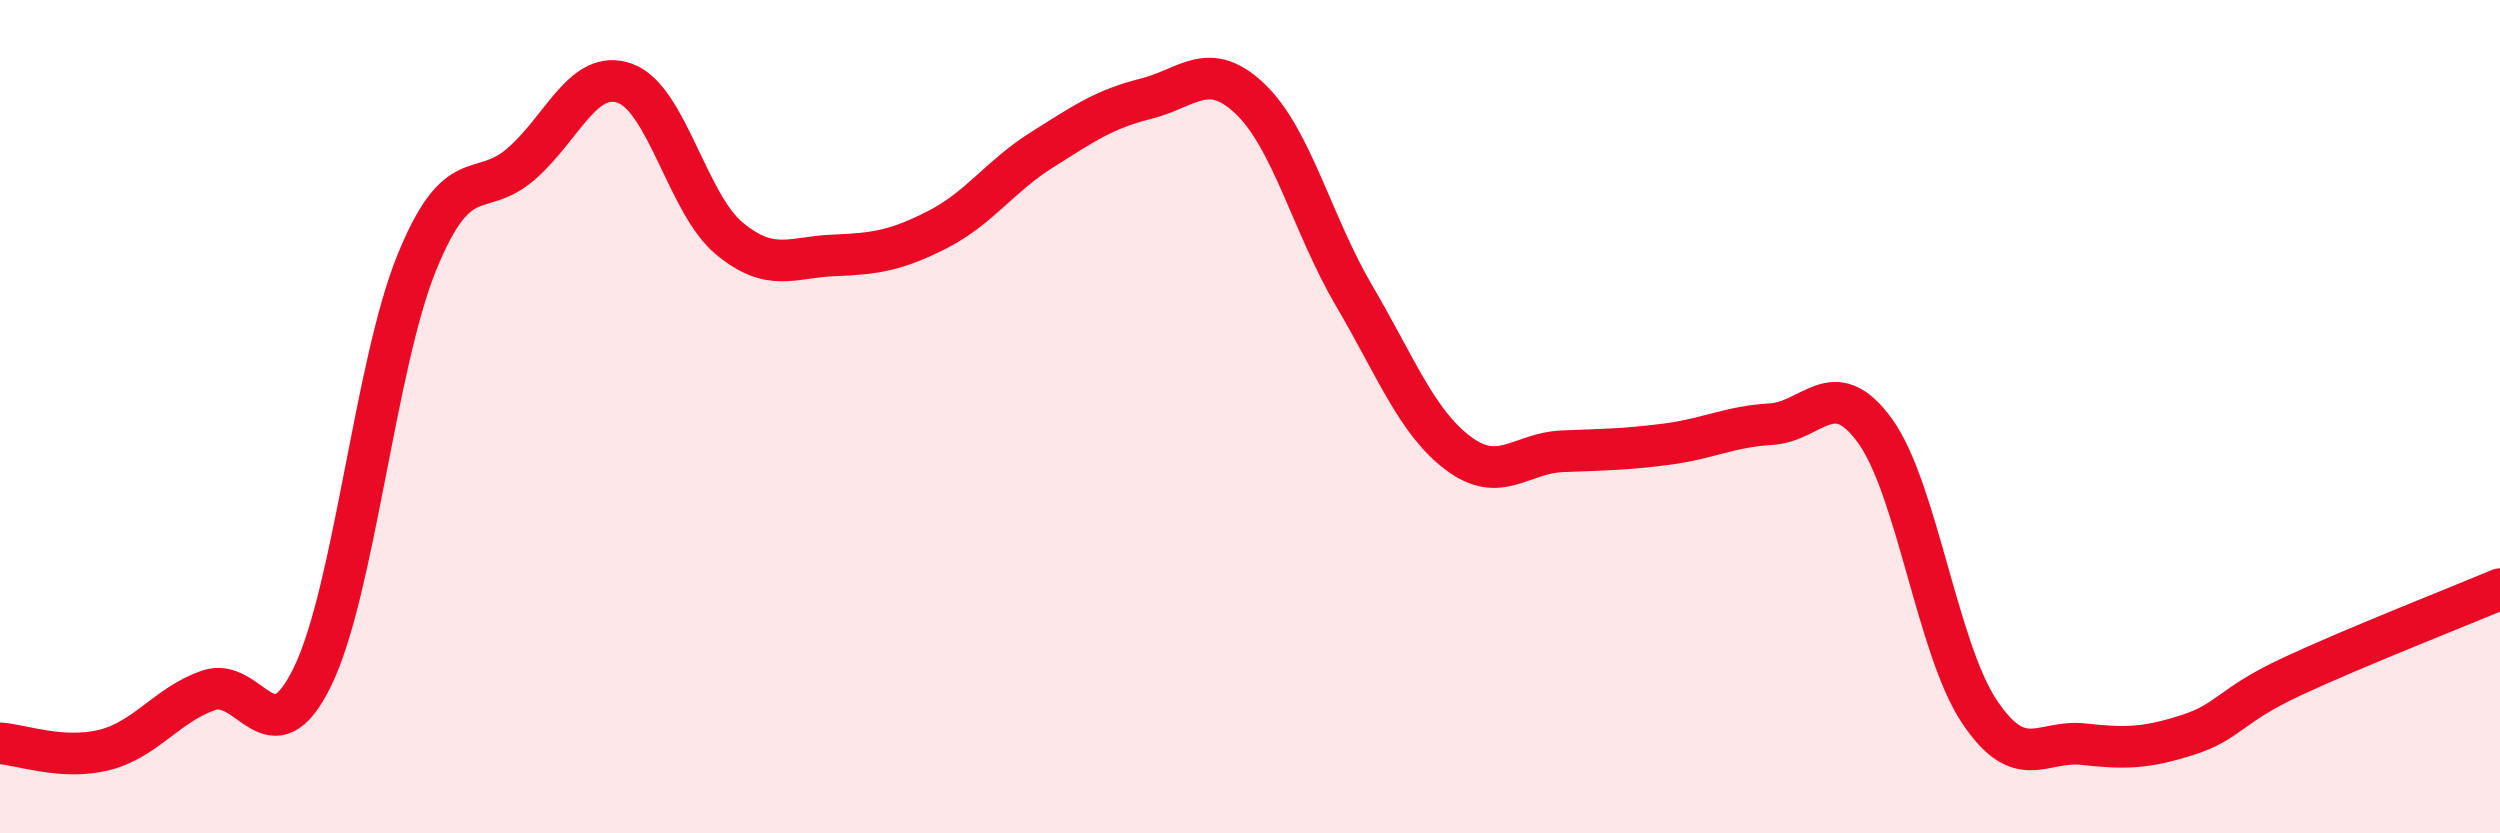 
    <svg width="60" height="20" viewBox="0 0 60 20" xmlns="http://www.w3.org/2000/svg">
      <path
        d="M 0,17.84 C 0.5,17.87 1.5,18.25 2.5,18 C 3.5,17.75 4,16.92 5,16.57 C 6,16.22 6.5,18.29 7.5,16.24 C 8.5,14.19 9,8.77 10,6.31 C 11,3.85 11.5,4.8 12.5,3.94 C 13.5,3.08 14,1.64 15,2 C 16,2.36 16.5,4.89 17.5,5.72 C 18.5,6.55 19,6.17 20,6.13 C 21,6.09 21.5,6.02 22.5,5.51 C 23.5,5 24,4.23 25,3.6 C 26,2.97 26.5,2.62 27.5,2.37 C 28.5,2.12 29,1.42 30,2.37 C 31,3.32 31.5,5.4 32.5,7.1 C 33.5,8.8 34,10.13 35,10.88 C 36,11.63 36.5,10.87 37.5,10.83 C 38.5,10.79 39,10.79 40,10.66 C 41,10.53 41.5,10.24 42.5,10.18 C 43.5,10.12 44,8.96 45,10.34 C 46,11.72 46.5,15.57 47.5,17.07 C 48.5,18.57 49,17.75 50,17.86 C 51,17.97 51.5,17.96 52.5,17.64 C 53.5,17.32 53.5,16.94 55,16.24 C 56.5,15.54 59,14.56 60,14.14L60 20L0 20Z"
        fill="#EB0A25"
        opacity="0.1"
        stroke-linecap="round"
        stroke-linejoin="round"
      />
      <path
        d="M 0,17.84 C 0.5,17.87 1.5,18.25 2.5,18 C 3.5,17.75 4,16.92 5,16.57 C 6,16.22 6.5,18.29 7.5,16.24 C 8.5,14.19 9,8.77 10,6.31 C 11,3.85 11.5,4.8 12.5,3.94 C 13.5,3.08 14,1.64 15,2 C 16,2.36 16.5,4.89 17.5,5.72 C 18.5,6.55 19,6.17 20,6.13 C 21,6.09 21.5,6.02 22.5,5.51 C 23.5,5 24,4.23 25,3.6 C 26,2.97 26.5,2.62 27.5,2.37 C 28.5,2.12 29,1.42 30,2.37 C 31,3.32 31.5,5.4 32.5,7.1 C 33.5,8.8 34,10.13 35,10.88 C 36,11.63 36.5,10.87 37.5,10.83 C 38.5,10.79 39,10.79 40,10.66 C 41,10.53 41.5,10.24 42.5,10.18 C 43.5,10.12 44,8.96 45,10.34 C 46,11.72 46.5,15.57 47.5,17.07 C 48.5,18.57 49,17.75 50,17.86 C 51,17.97 51.5,17.96 52.5,17.64 C 53.5,17.32 53.5,16.94 55,16.24 C 56.5,15.54 59,14.56 60,14.14"
        stroke="#EB0A25"
        stroke-width="1"
        fill="none"
        stroke-linecap="round"
        stroke-linejoin="round"
      />
    </svg>
  